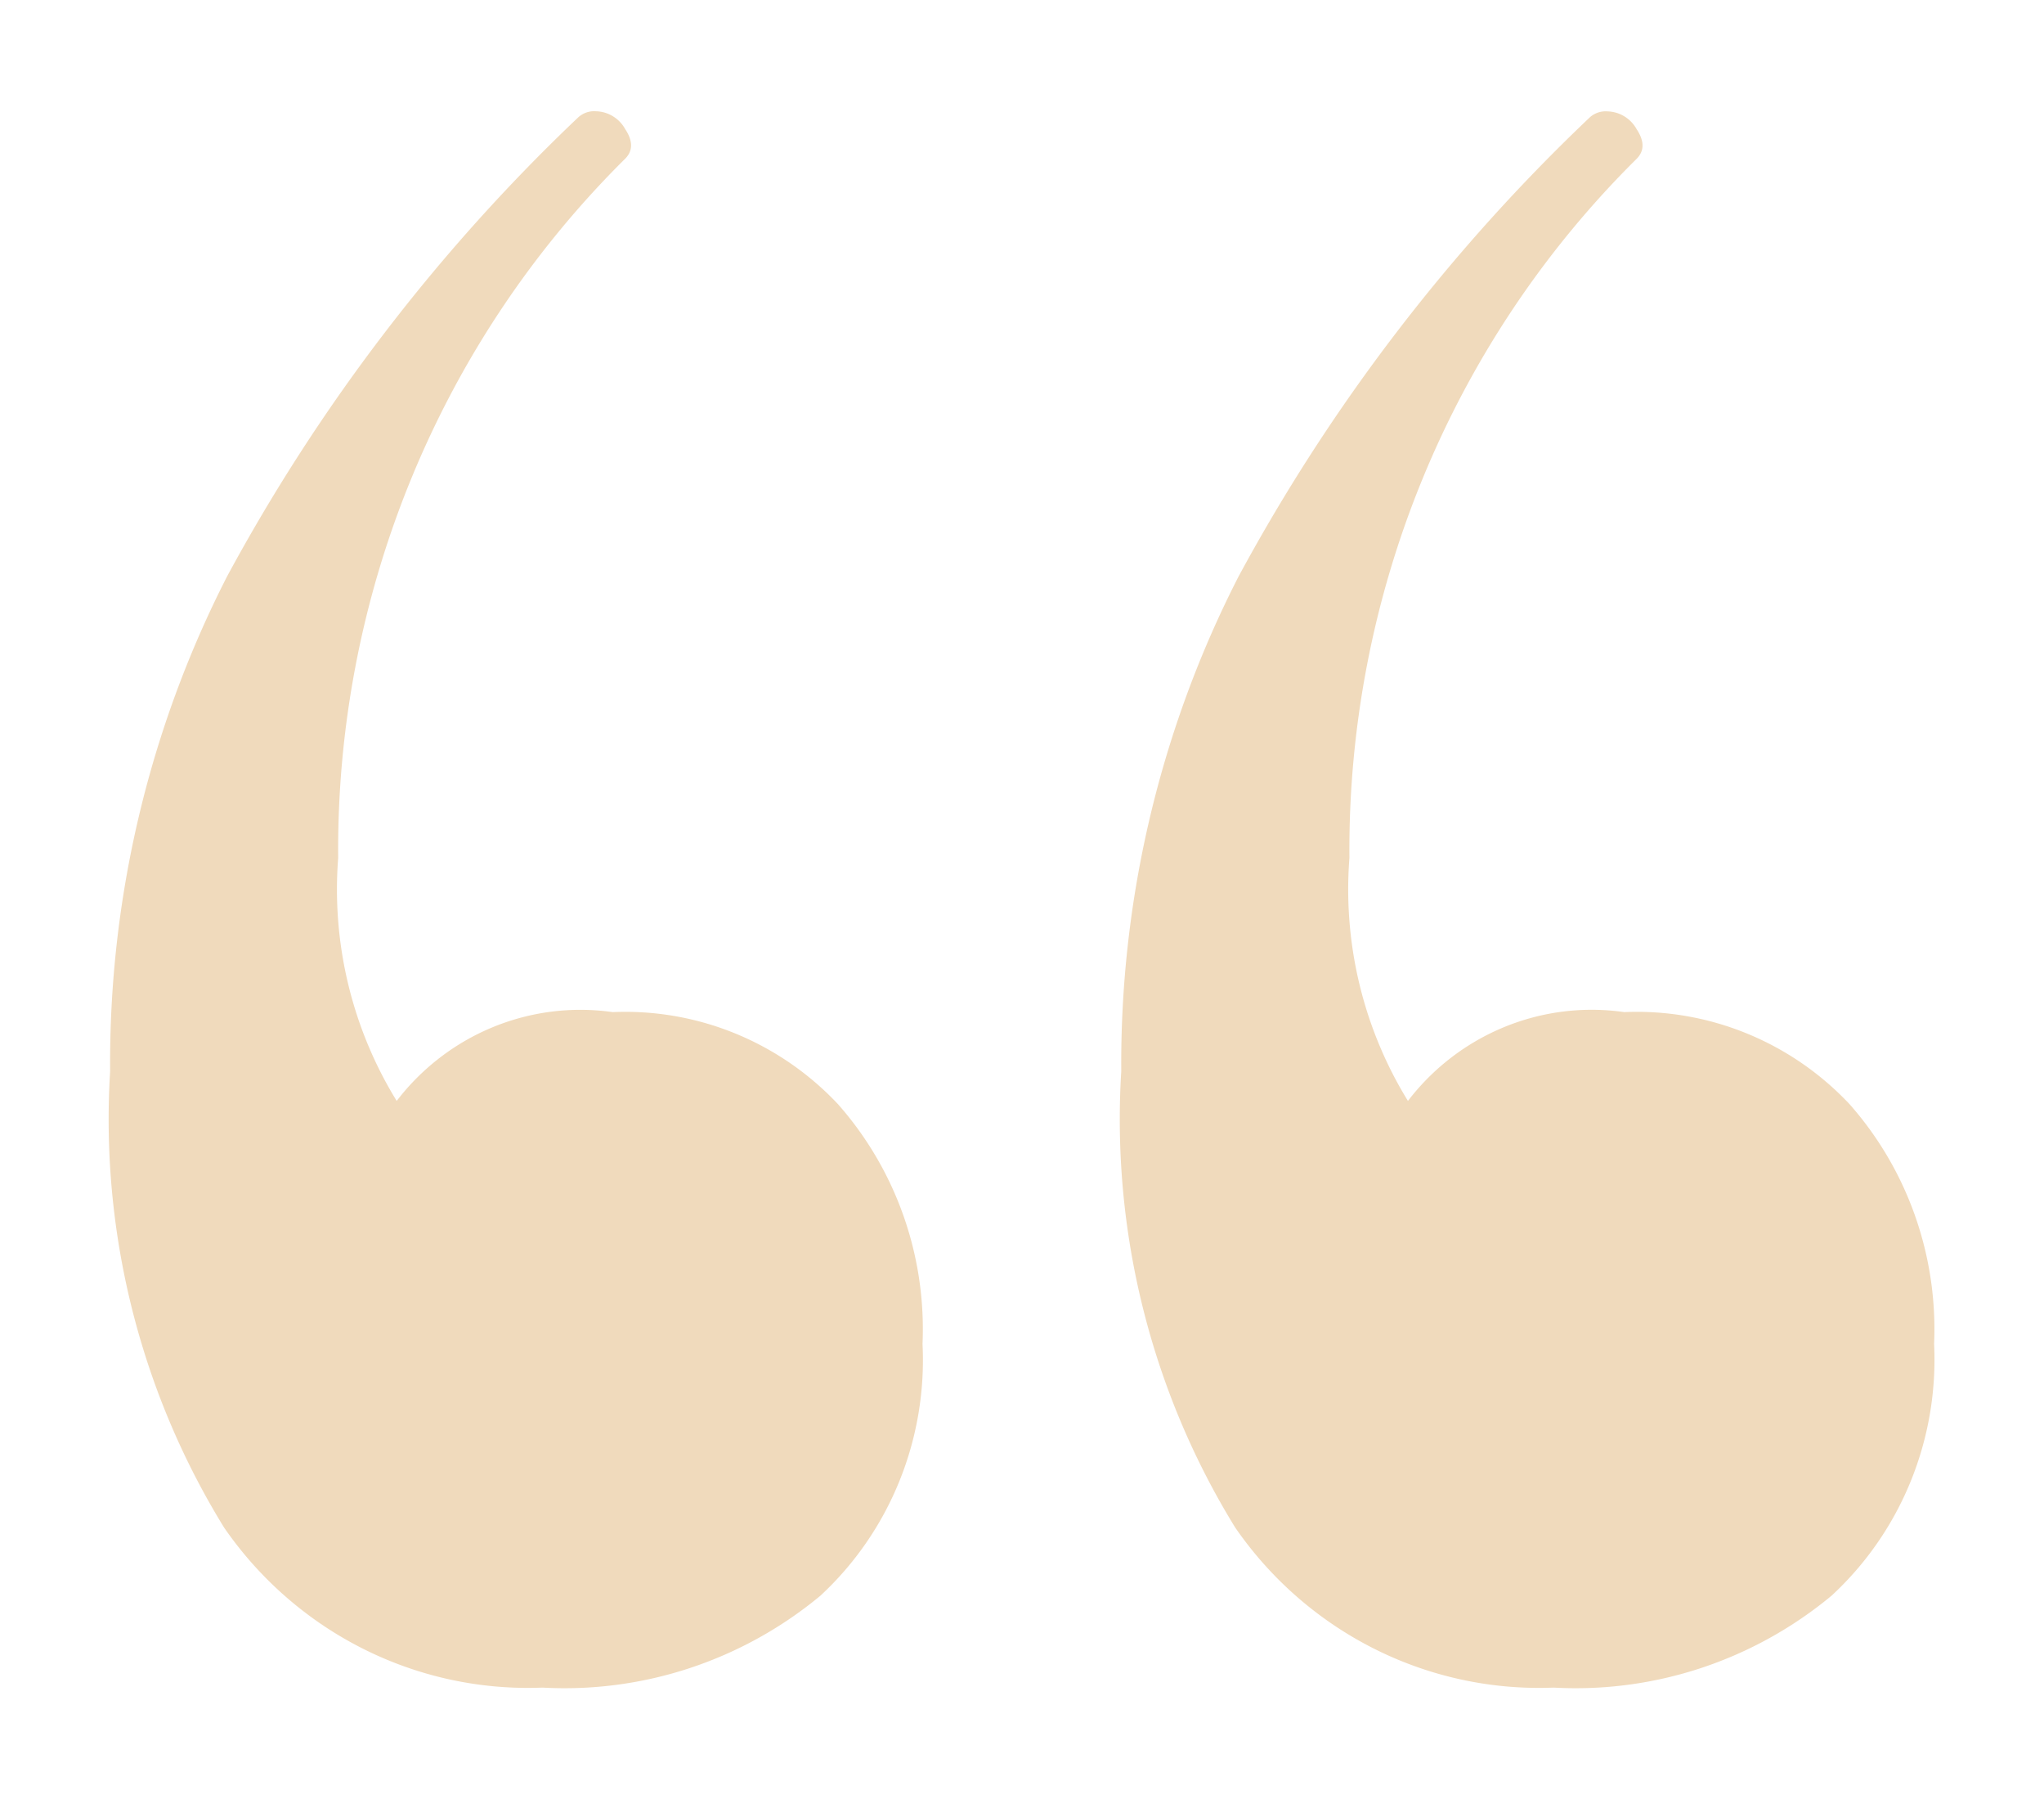 <svg version="1.2" xmlns="http://www.w3.org/2000/svg" xmlns:xlink="http://www.w3.org/1999/xlink" overflow="visible" preserveAspectRatio="none" viewBox="0 0 18.616 16.166" height="22" width="25"><g transform="translate(1, 1)"><path fill="#f0dabc" transform="translate(-0.42 19.71)" d="M5-11.615a2.675,2.675,0,0,1,2.05.825,3.03,3.03,0,0,1,.772,2.157A2.868,2.868,0,0,1,6.891-6.37a3.679,3.679,0,0,1-2.53.825,3.376,3.376,0,0,1-2.9-1.438,6.927,6.927,0,0,1-1.038-4.1,9.5,9.5,0,0,1,1.065-4.447,16.529,16.529,0,0,1,3.2-4.127.217.217,0,0,1,.16-.053.313.313,0,0,1,.266.16q.107.16,0,.266A8.681,8.681,0,0,0,2.5-13a3.591,3.591,0,0,0,.533,2.183A2.118,2.118,0,0,1,5-11.615Zm9.213,0a2.675,2.675,0,0,1,2.05.825,3.03,3.03,0,0,1,.772,2.157A2.868,2.868,0,0,1,16.1-6.37a3.679,3.679,0,0,1-2.53.825,3.376,3.376,0,0,1-2.9-1.438,6.927,6.927,0,0,1-1.038-4.1A9.5,9.5,0,0,1,10.7-15.529a16.529,16.529,0,0,1,3.2-4.127.217.217,0,0,1,.16-.053.313.313,0,0,1,.266.16q.107.16,0,.266A8.681,8.681,0,0,0,11.71-13a3.591,3.591,0,0,0,.533,2.183A2.118,2.118,0,0,1,14.213-11.615Z" id="Path_10327_1619699706867" vector-effect="non-scaling-stroke"/></g></svg>